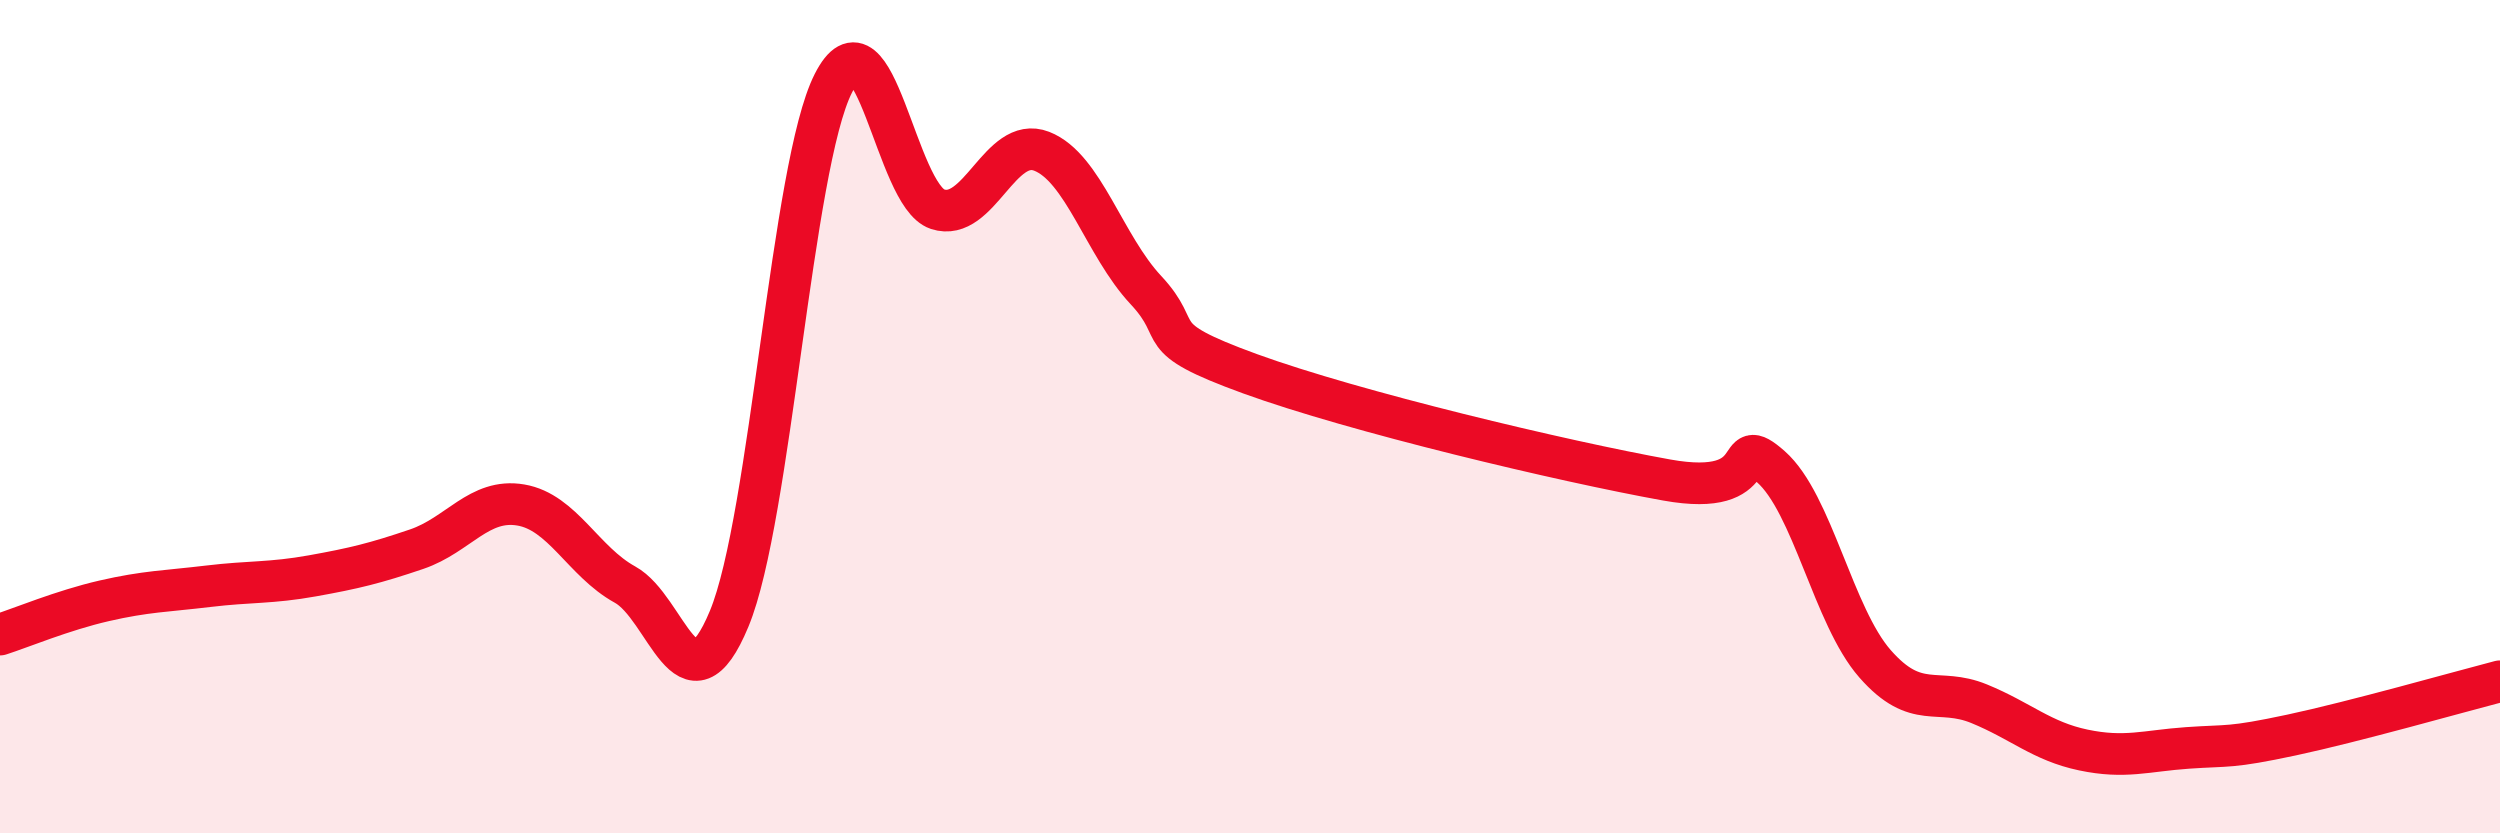 
    <svg width="60" height="20" viewBox="0 0 60 20" xmlns="http://www.w3.org/2000/svg">
      <path
        d="M 0,15.23 C 0.5,15.07 1.5,14.65 2.5,14.42 C 3.5,14.19 4,14.19 5,14.07 C 6,13.95 6.5,14 7.5,13.82 C 8.5,13.64 9,13.52 10,13.18 C 11,12.84 11.5,11.95 12.5,12.12 C 13.5,12.29 14,13.48 15,14.03 C 16,14.58 16.5,17.26 17.5,14.85 C 18.5,12.44 19,3.97 20,2 C 21,0.03 21.5,4.69 22.5,5.02 C 23.5,5.35 24,3.24 25,3.63 C 26,4.02 26.5,5.89 27.5,6.96 C 28.5,8.03 27.5,8.06 30,8.97 C 32.5,9.88 37.5,11.07 40,11.52 C 42.5,11.97 41.5,10.32 42.5,11.2 C 43.5,12.08 44,14.79 45,15.93 C 46,17.07 46.5,16.48 47.5,16.89 C 48.5,17.3 49,17.79 50,18 C 51,18.21 51.5,18.02 52.5,17.95 C 53.5,17.88 53.5,17.96 55,17.64 C 56.5,17.32 59,16.61 60,16.35L60 20L0 20Z"
        fill="#EB0A25"
        opacity="0.1"
        stroke-linecap="round"
        stroke-linejoin="round"
      />
      <path
        d="M 0,15.23 C 0.5,15.07 1.5,14.65 2.5,14.42 C 3.5,14.19 4,14.19 5,14.07 C 6,13.95 6.5,14 7.5,13.82 C 8.5,13.64 9,13.52 10,13.18 C 11,12.84 11.5,11.95 12.5,12.12 C 13.5,12.29 14,13.48 15,14.03 C 16,14.58 16.5,17.26 17.5,14.85 C 18.5,12.44 19,3.97 20,2 C 21,0.03 21.5,4.69 22.5,5.02 C 23.5,5.35 24,3.24 25,3.63 C 26,4.02 26.5,5.89 27.5,6.96 C 28.5,8.03 27.5,8.06 30,8.97 C 32.5,9.88 37.5,11.07 40,11.52 C 42.5,11.97 41.5,10.32 42.5,11.2 C 43.5,12.08 44,14.79 45,15.93 C 46,17.07 46.5,16.48 47.5,16.89 C 48.5,17.3 49,17.79 50,18 C 51,18.21 51.5,18.02 52.5,17.95 C 53.5,17.88 53.5,17.96 55,17.64 C 56.5,17.32 59,16.61 60,16.35"
        stroke="#EB0A25"
        stroke-width="1"
        fill="none"
        stroke-linecap="round"
        stroke-linejoin="round"
      />
    </svg>
  
